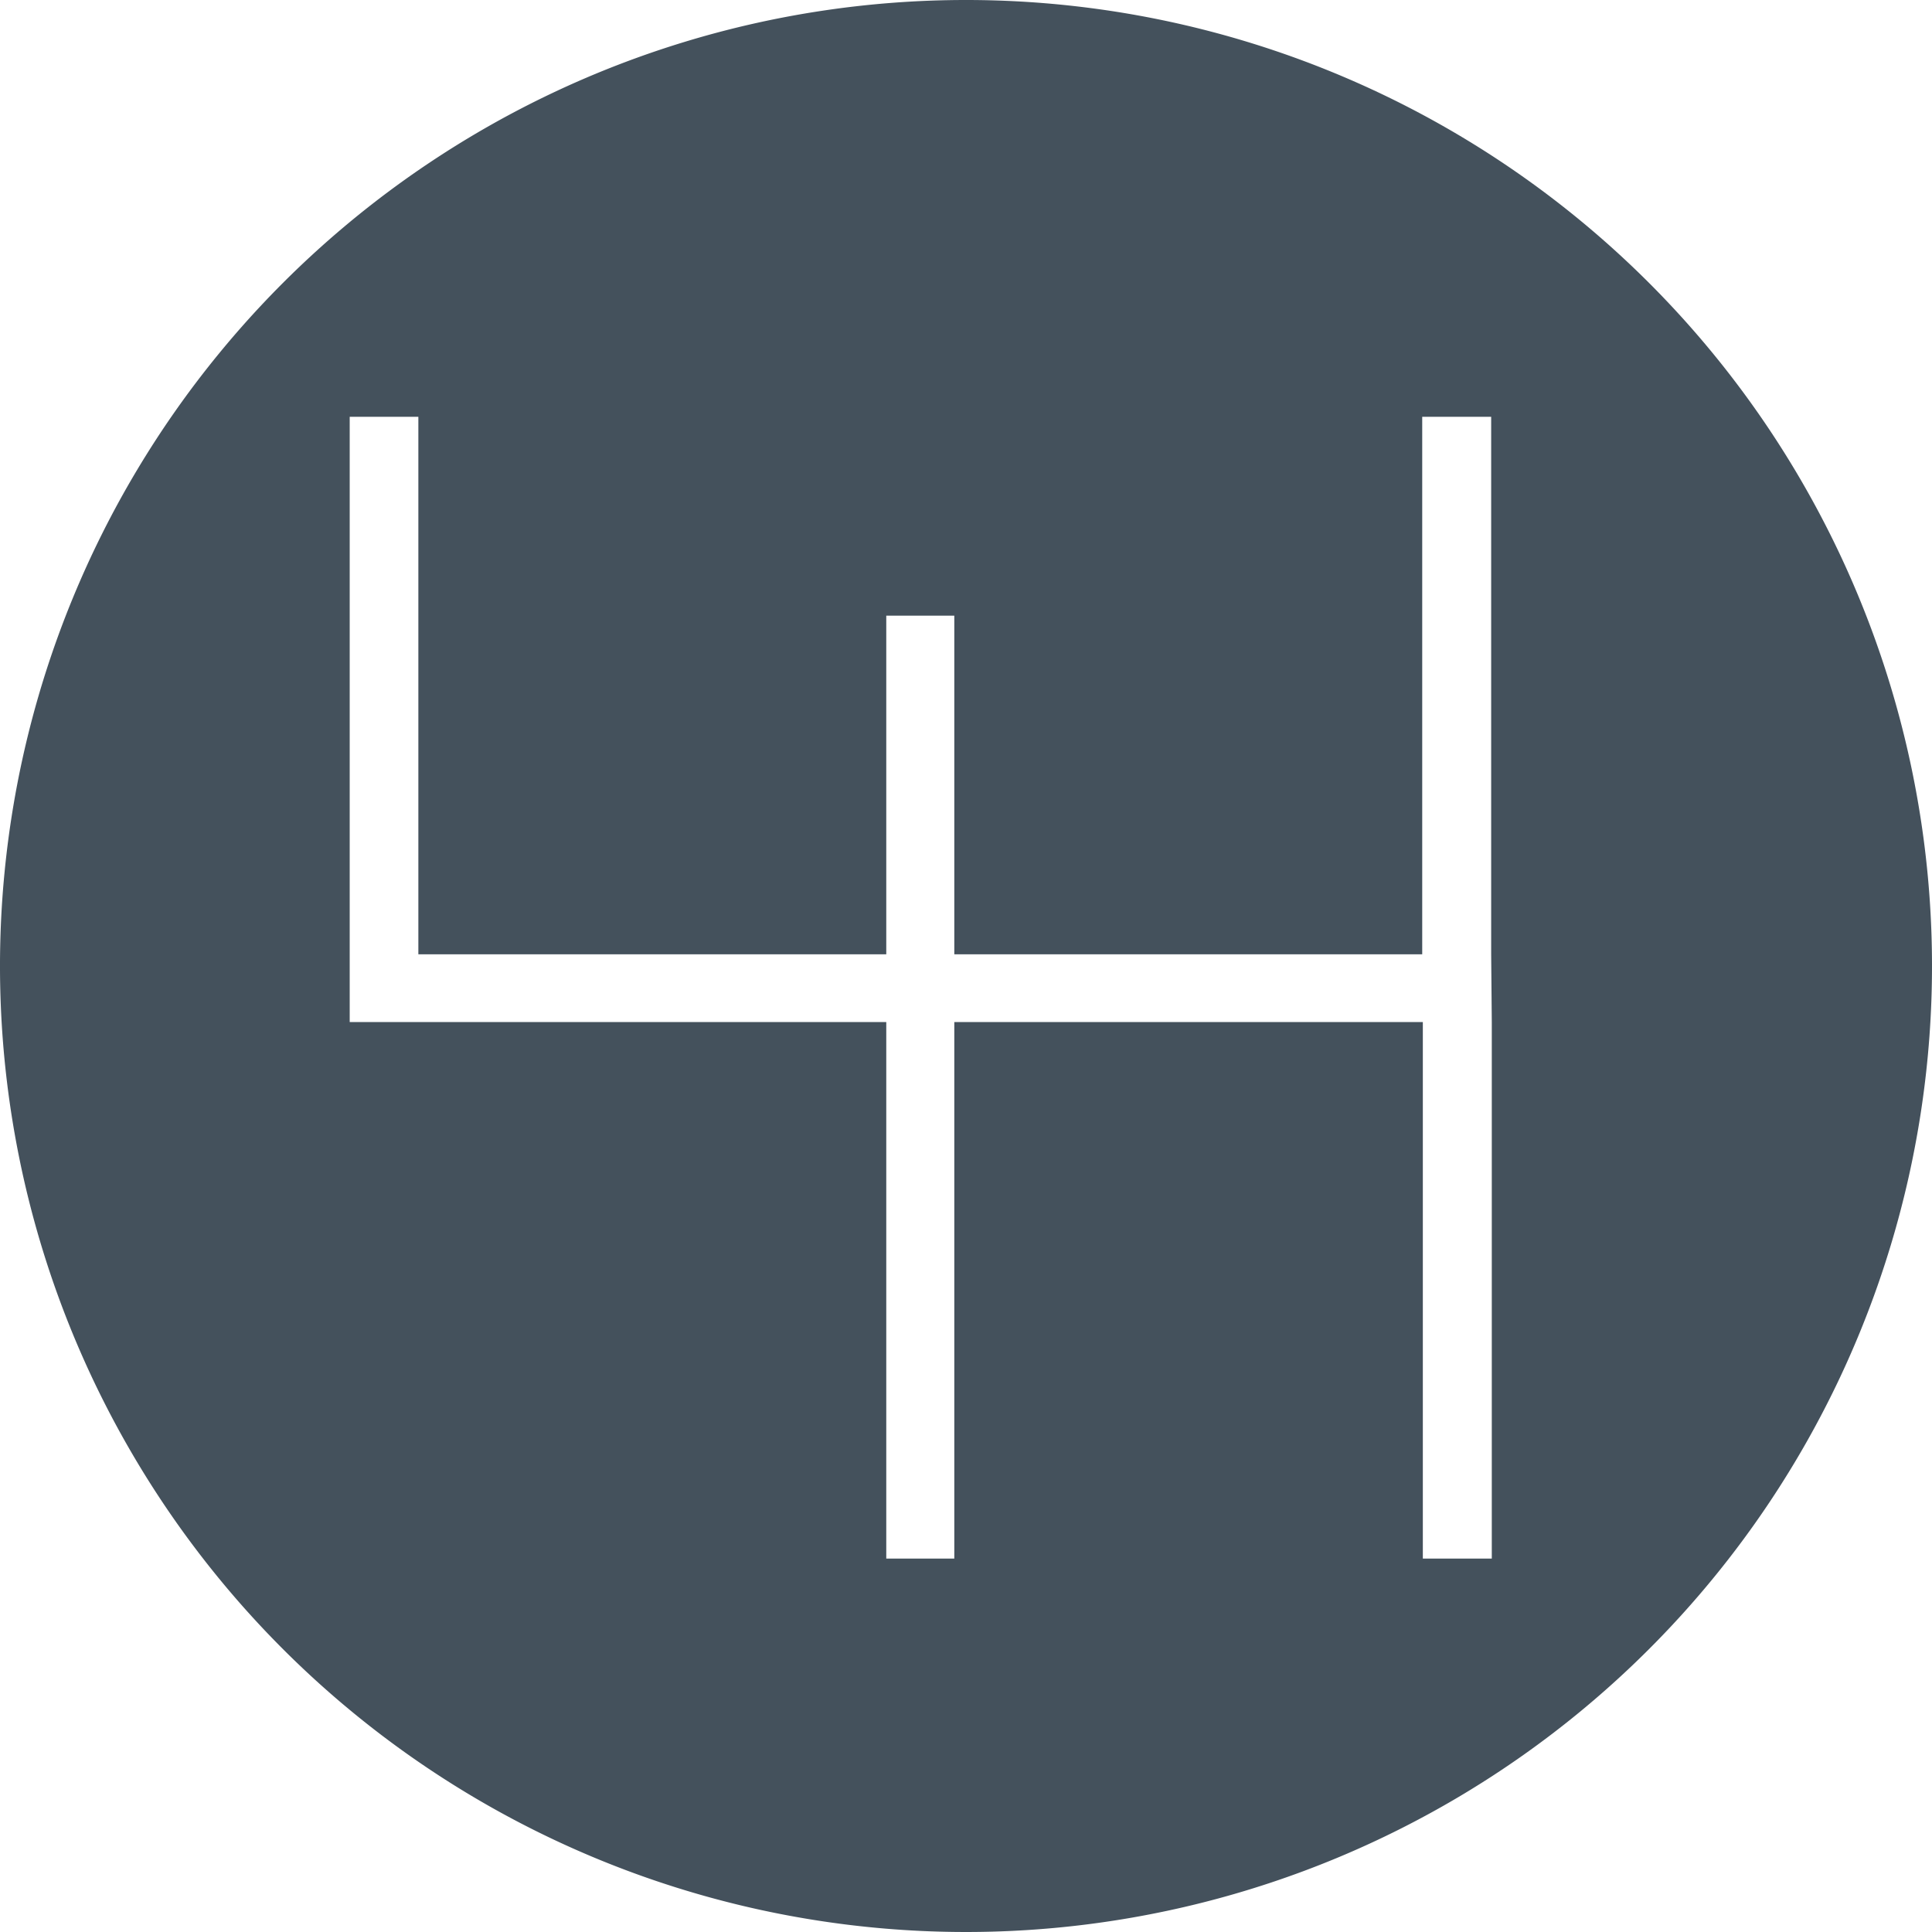 <svg xmlns="http://www.w3.org/2000/svg" viewBox="0 0 62.76 62.76"><defs><style>.b2f3b83b-3faf-4093-bd5a-7c5b97071415{fill:#44515c;fill-rule:evenodd;}</style></defs><g id="b5eefe47-1b91-4238-b42d-db5a10eac5fb" data-name="Capa 2"><g id="bc311e2a-377c-4a7e-af04-cfed6e368a6b" data-name="Capa 2"><path class="b2f3b83b-3faf-4093-bd5a-7c5b97071415" d="M31.34,0A31.38,31.38,0,1,0,62.76,31.34,31.38,31.38,0,0,0,31.34,0ZM48.46,33.2h0V50.63H46.22V33.2H31V50.63H28.79V33.2H11.36V13.54h2.23V31h15.2v-11H31V31h15.2V13.54h2.24V31h0Z"/></g></g></svg>